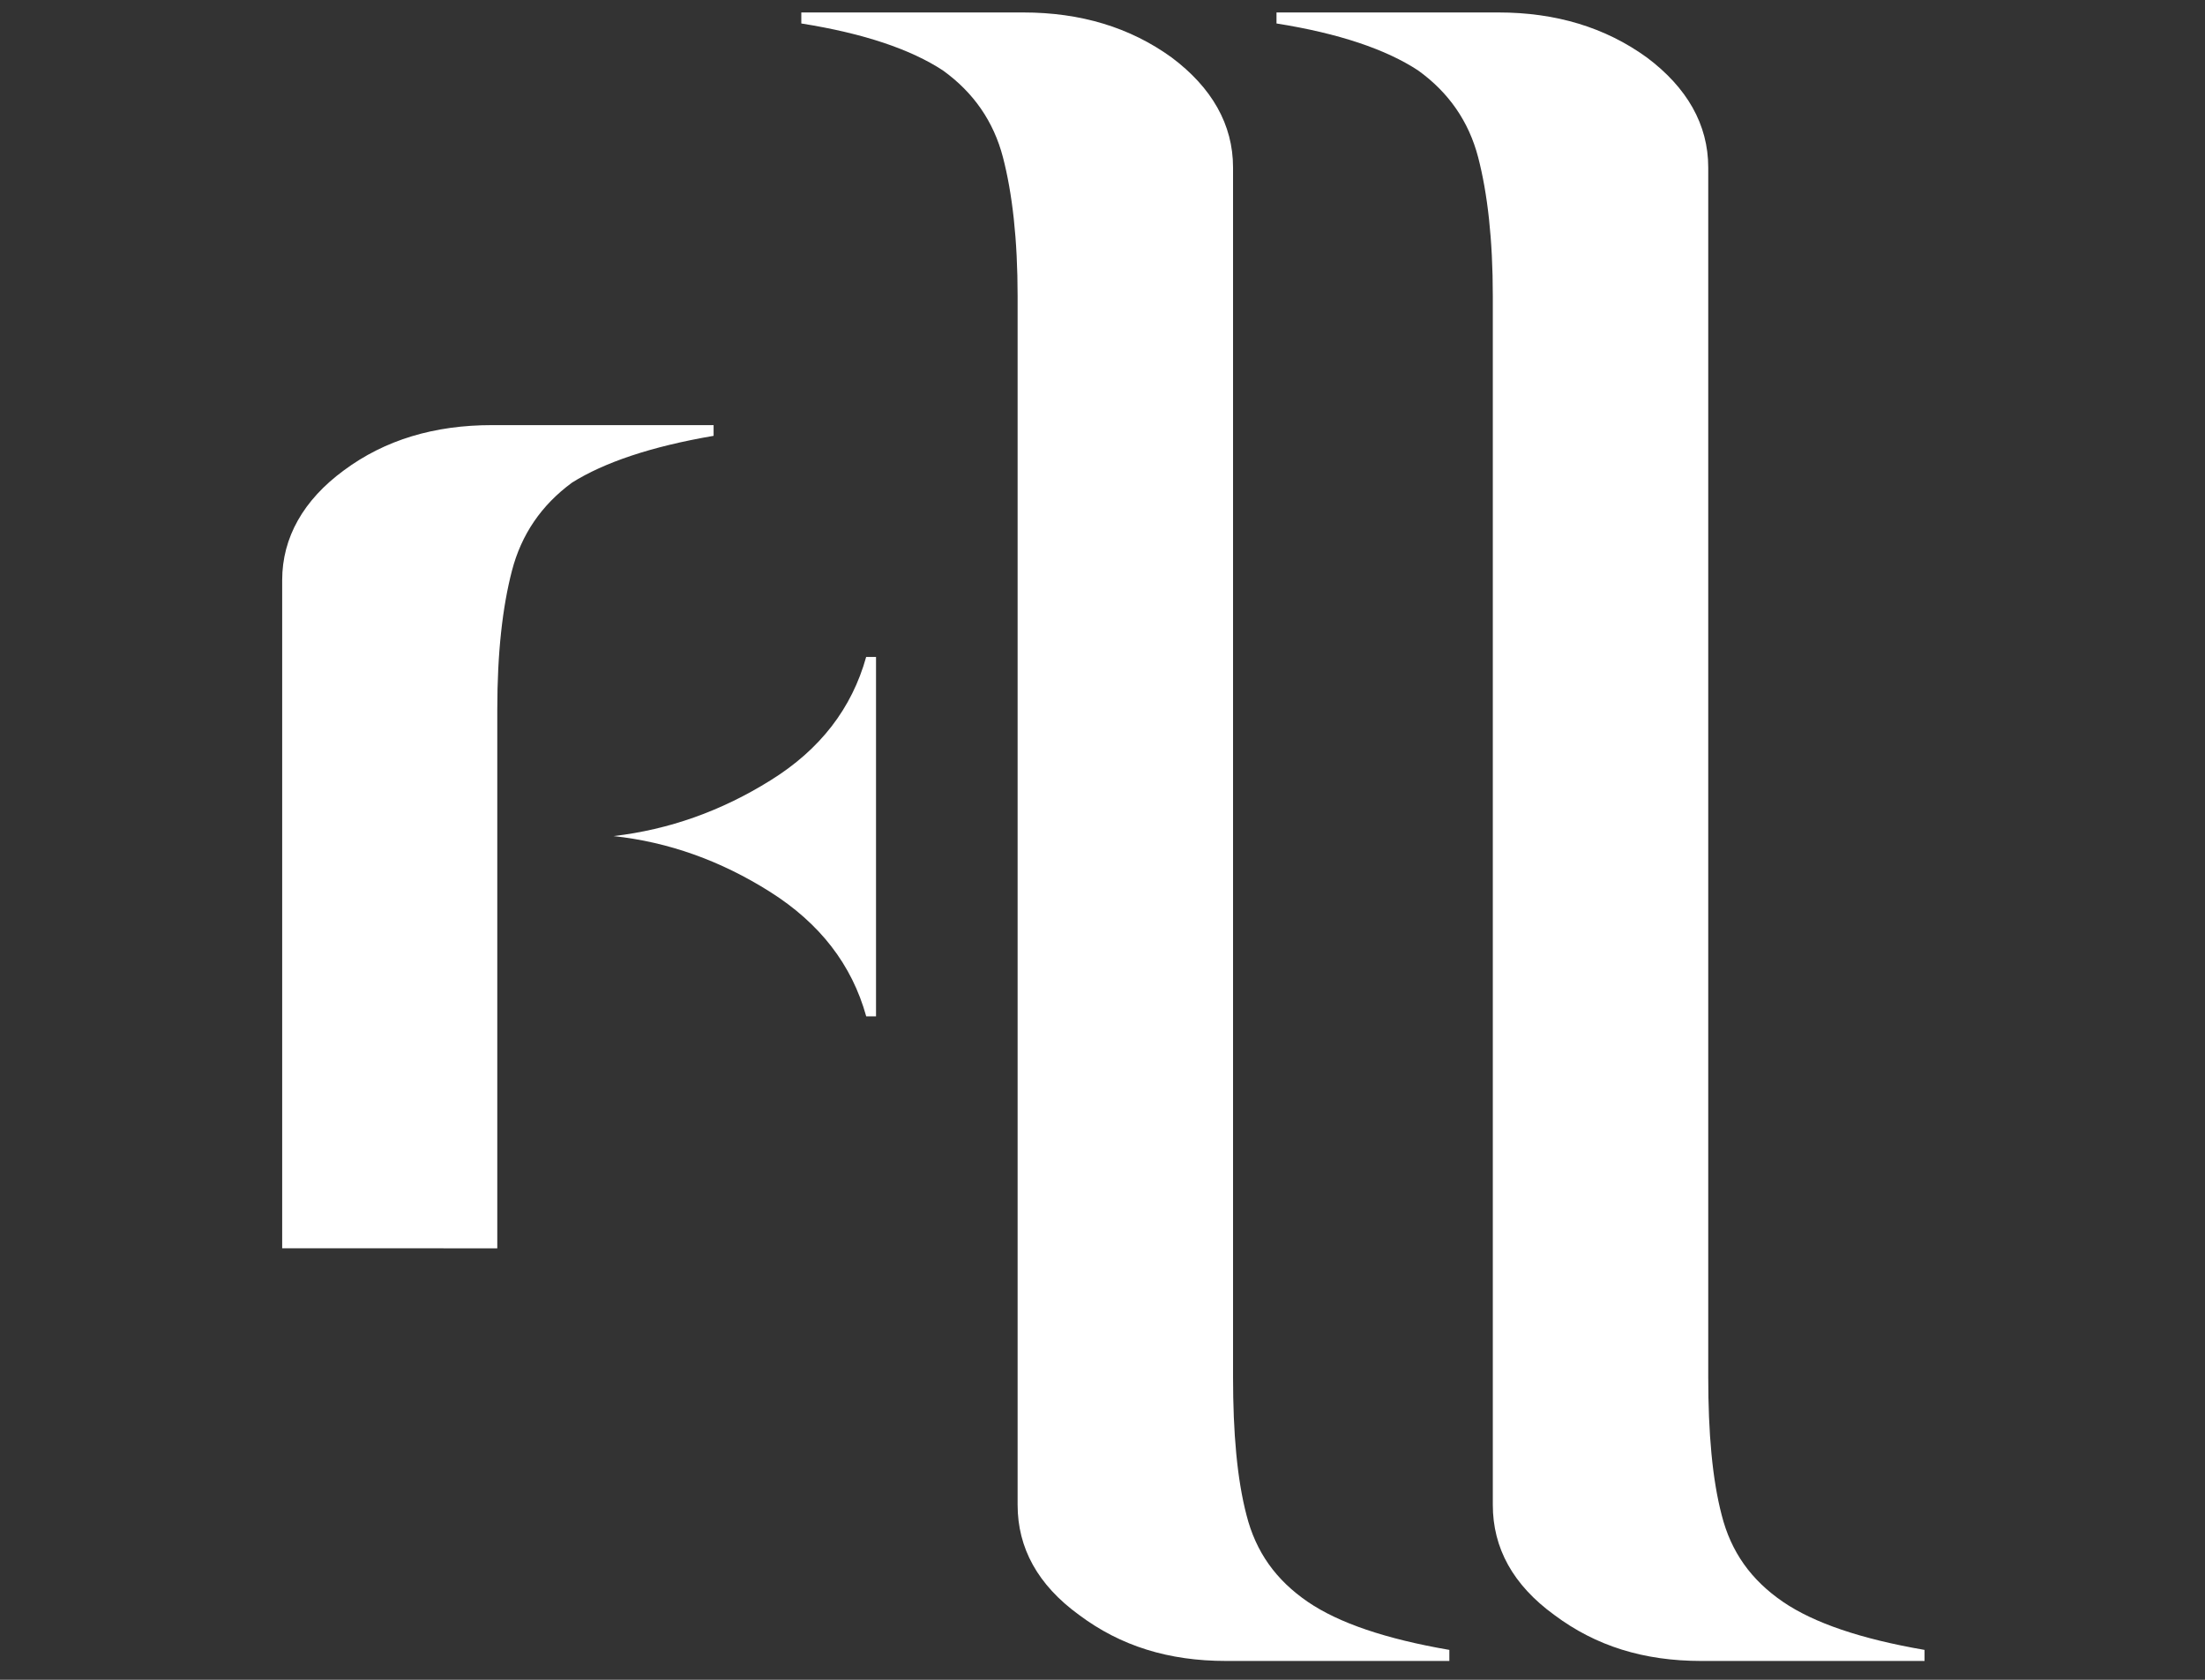 <?xml version="1.0" encoding="UTF-8"?> <svg xmlns="http://www.w3.org/2000/svg" xmlns:xlink="http://www.w3.org/1999/xlink" xml:space="preserve" width="210mm" height="160mm" version="1.1" style="shape-rendering:geometricPrecision; text-rendering:geometricPrecision; image-rendering:optimizeQuality; fill-rule:evenodd; clip-rule:evenodd" viewBox="0 0 21000 16000"><rect x="0" y="0" width="21000" height="16000" fill="#333333" stroke="none"/> <defs> <style type="text/css"> .fil0 {fill:white} </style> </defs> <g id="Layer_x0020_1">  <path class="fil0" d="M13803.33 15715.72l0 104.89 -2126.34 0c-547.72,0 -1004.87,-142.35 -1400.25,-438.49 -393.93,-286.14 -585.18,-638.28 -585.18,-1047.98l0 -11511.29c0,-543.38 -50.34,-980.42 -139.46,-1324.01 -89.11,-342.14 -280.36,-618.17 -572.16,-828.08 -304.82,-199.8 -750.4,-352.27 -1348.47,-447.17l0 -104.89 2113.33 0c547.72,0 1017.88,142.35 1413.26,428.37 382.36,286.15 585.18,638.28 585.18,1047.99l0 11521.27c0,533.39 38.77,971.88 127.89,1314.02 89.12,352.27 280.37,619.62 585.18,828.09 293.25,199.79 738.97,352.26 1348.46,457.15l-1.44 0.13z"></path> <path class="fil0" d="M6796.16 4049.21l0 102.13c-598.06,102.13 -1043.78,254.47 -1348.46,445.72 -293.25,215.69 -483.05,495.93 -572.17,839.65 -89.11,343.59 -139.46,776.29 -139.46,1324.01l0 5129.52 -2048.65 -0.13 0 -6364.42c0,-406.81 204.13,-763.41 585.18,-1043.78 393.93,-293.24 865.41,-432.7 1413.26,-432.7l2113.19 0 -2.89 0z"></path> <path class="fil0" d="M18329 15715.72l0 104.89 -2126.33 0c-547.72,0 -1004.88,-142.35 -1400.25,-438.49 -393.93,-286.14 -585.18,-638.28 -585.18,-1047.98l0 -11511.29c0,-543.38 -50.34,-980.42 -139.46,-1324.01 -89.12,-342.14 -280.37,-618.17 -572.17,-828.08 -304.81,-199.8 -750.4,-352.27 -1348.46,-447.17l0 -104.89 2113.32 0c547.72,0 1017.89,142.35 1413.27,428.37 382.36,286.15 585.17,638.28 585.17,1047.99l0 11521.27c0,533.39 38.78,971.88 127.9,1314.02 89.11,352.27 280.36,619.62 585.18,828.09 293.24,199.79 738.96,352.26 1348.46,457.15l-1.45 0.13z"></path> <path class="fil0" d="M8249.65 6257.43l93.45 0 0 3423.01 -93.45 0c-136.57,-491.73 -441.39,-885.66 -914.31,-1184.69 -472.93,-299.03 -970.44,-475.82 -1492.26,-531.94 529.05,-61.78 1027.87,-238.7 1496.59,-531.95 470.17,-291.8 773.41,-684.28 909.98,-1176.01l0 1.58z"></path> </g> </svg> 